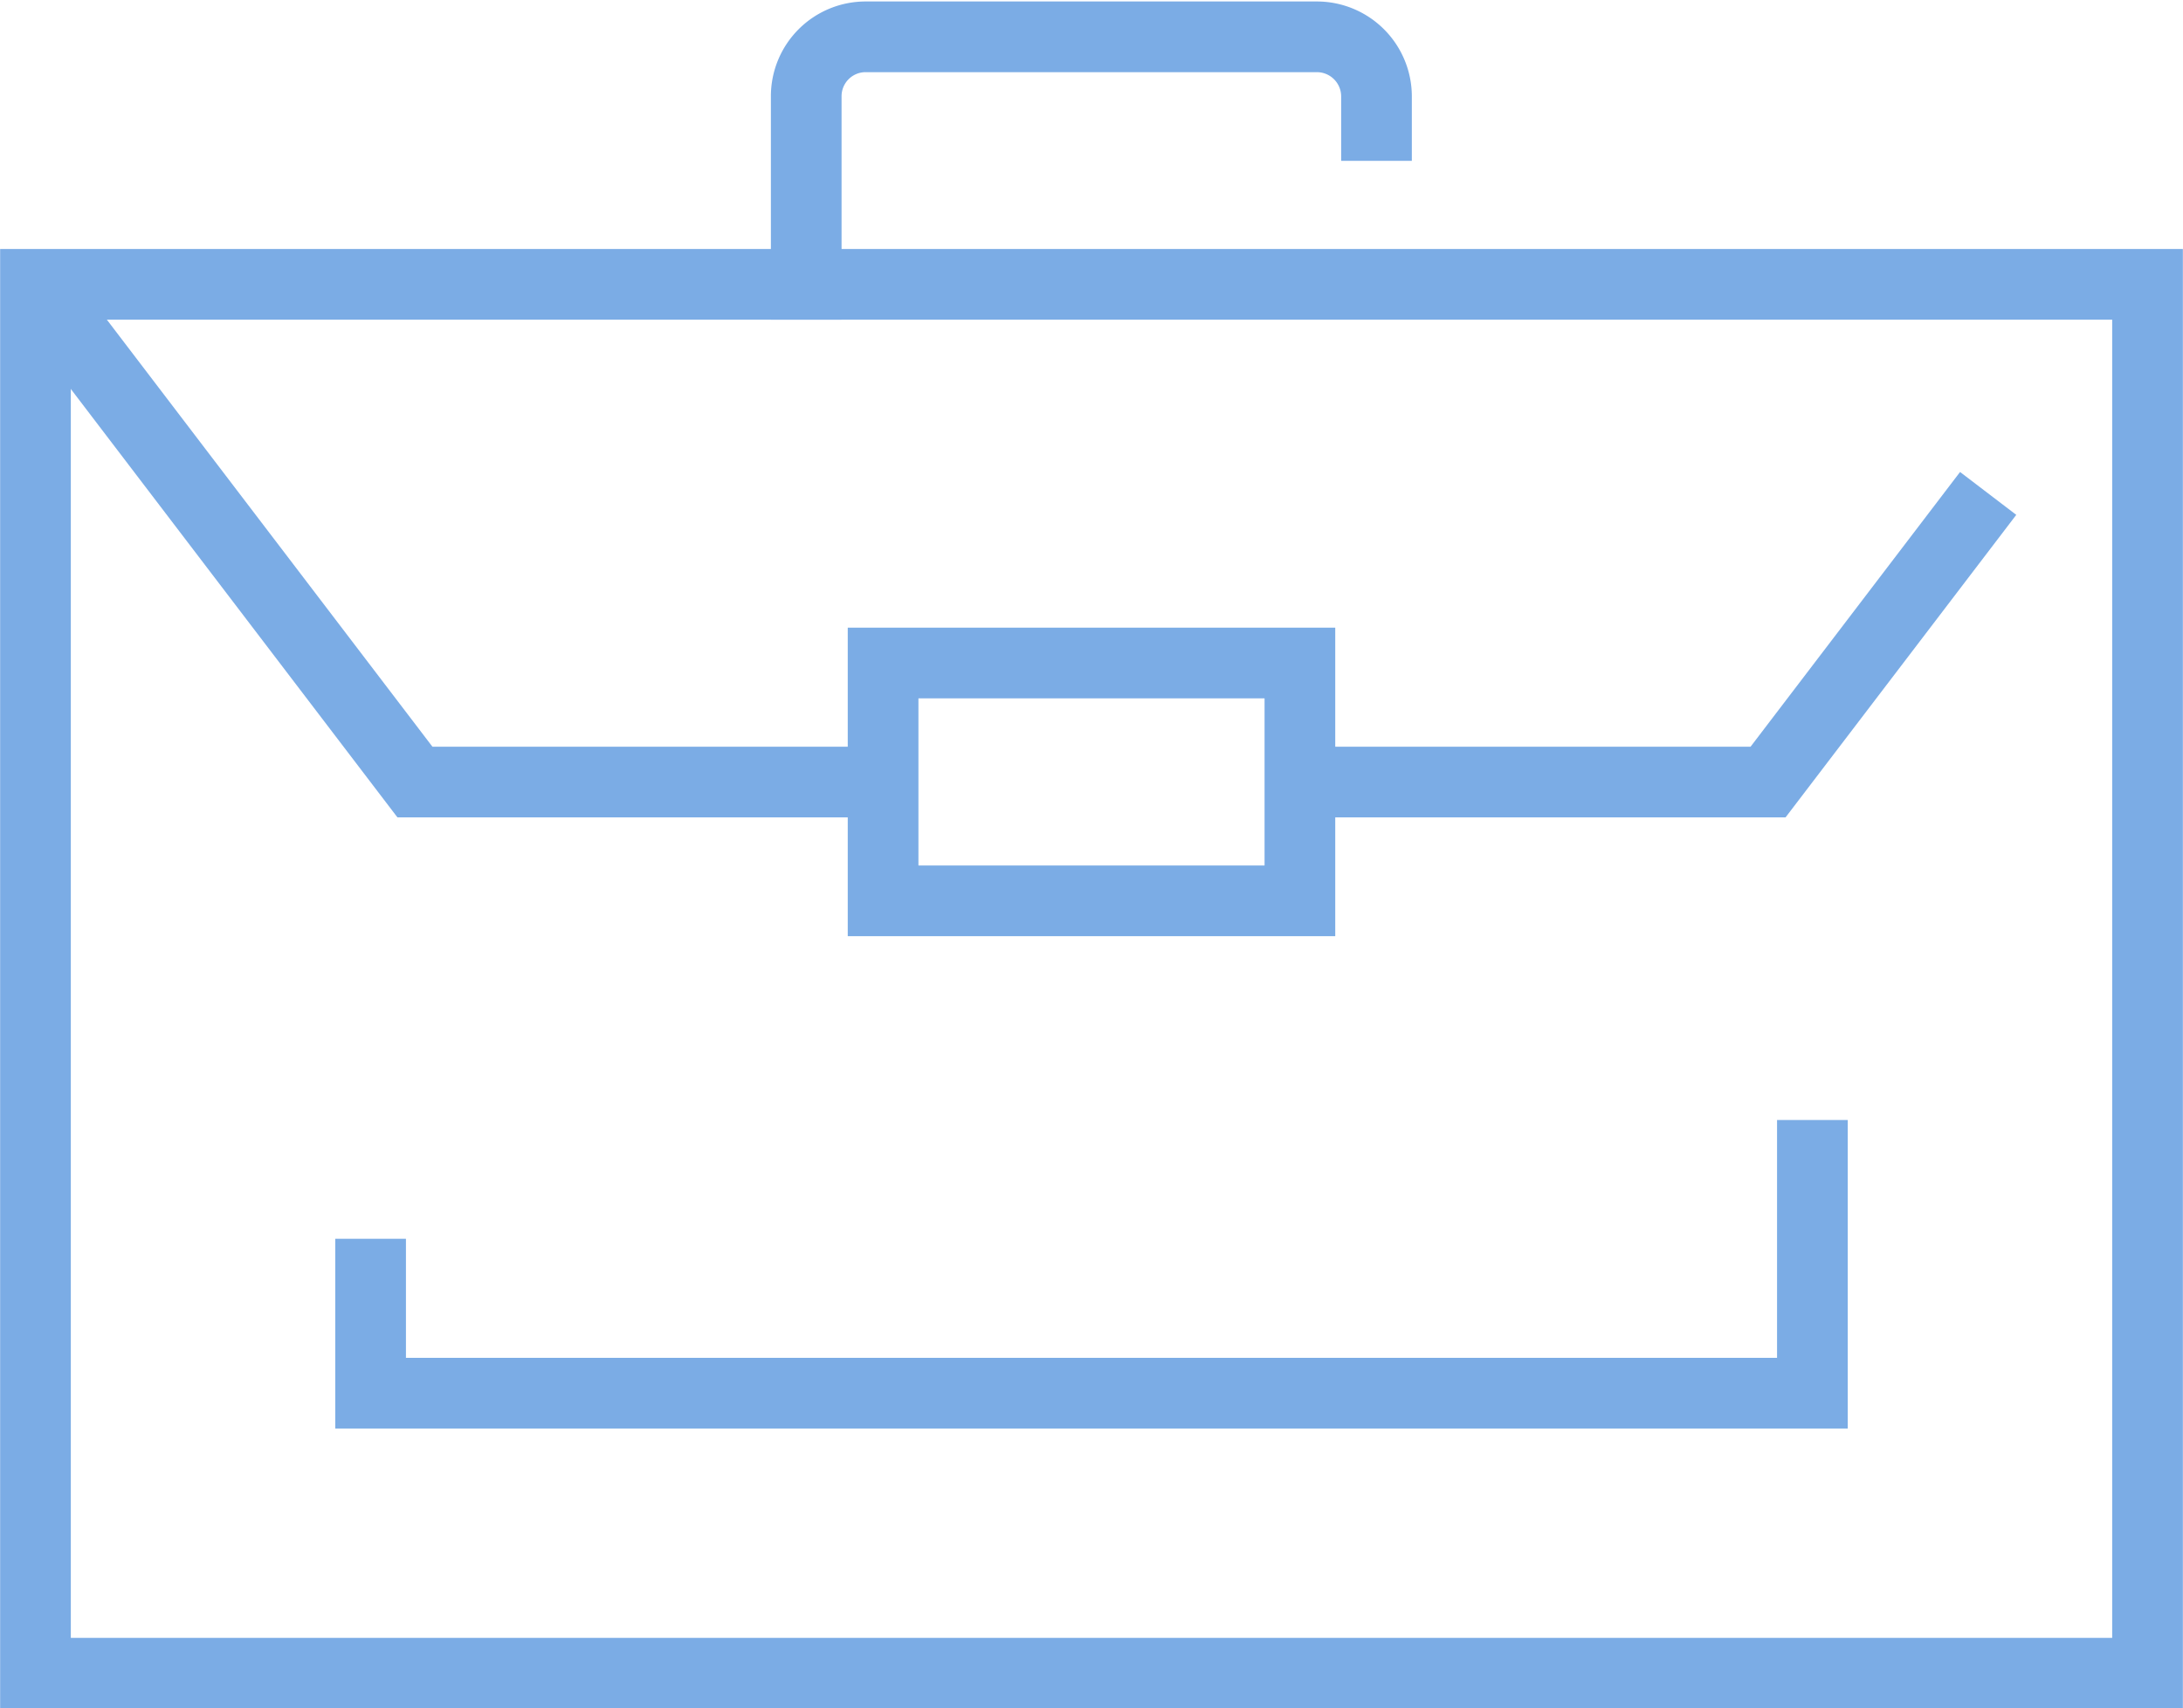 <svg xmlns="http://www.w3.org/2000/svg" viewBox="0 0 81.23 63.57" id="svg-replaced-1" class="svg replaced-svg svg-replaced-1"><defs><style>.cls-1,.cls-2{fill:none;stroke:#7bace5;stroke-miterlimit:10;stroke-width:2.63px;}.cls-1{stroke-linecap:square;}</style></defs><g id="Layer_2" data-name="Layer 2"><g id="Layer_1-2" data-name="Layer 1"><g id="_19" data-name="19"><rect class="cls-1" x="1.32" y="10.58" width="78.59" height="51.68"></rect><polyline class="cls-2" points="1.32 10.58 15.44 29.1 32.86 29.1"></polyline><polyline class="cls-2" points="48.37 29.1 65.79 29.1 73.98 18.36"></polyline><path class="cls-1" d="M30,10.58v-7a2.21,2.21,0,0,1,2.22-2.21H49a2.22,2.22,0,0,1,2.22,2.21V4.67"></path><rect class="cls-1" x="32.86" y="24.67" width="15.51" height="8.85"></rect><polyline class="cls-1" points="67.44 42.99 67.44 51.84 13.79 51.84 13.79 47.41"></polyline></g></g></g></svg>